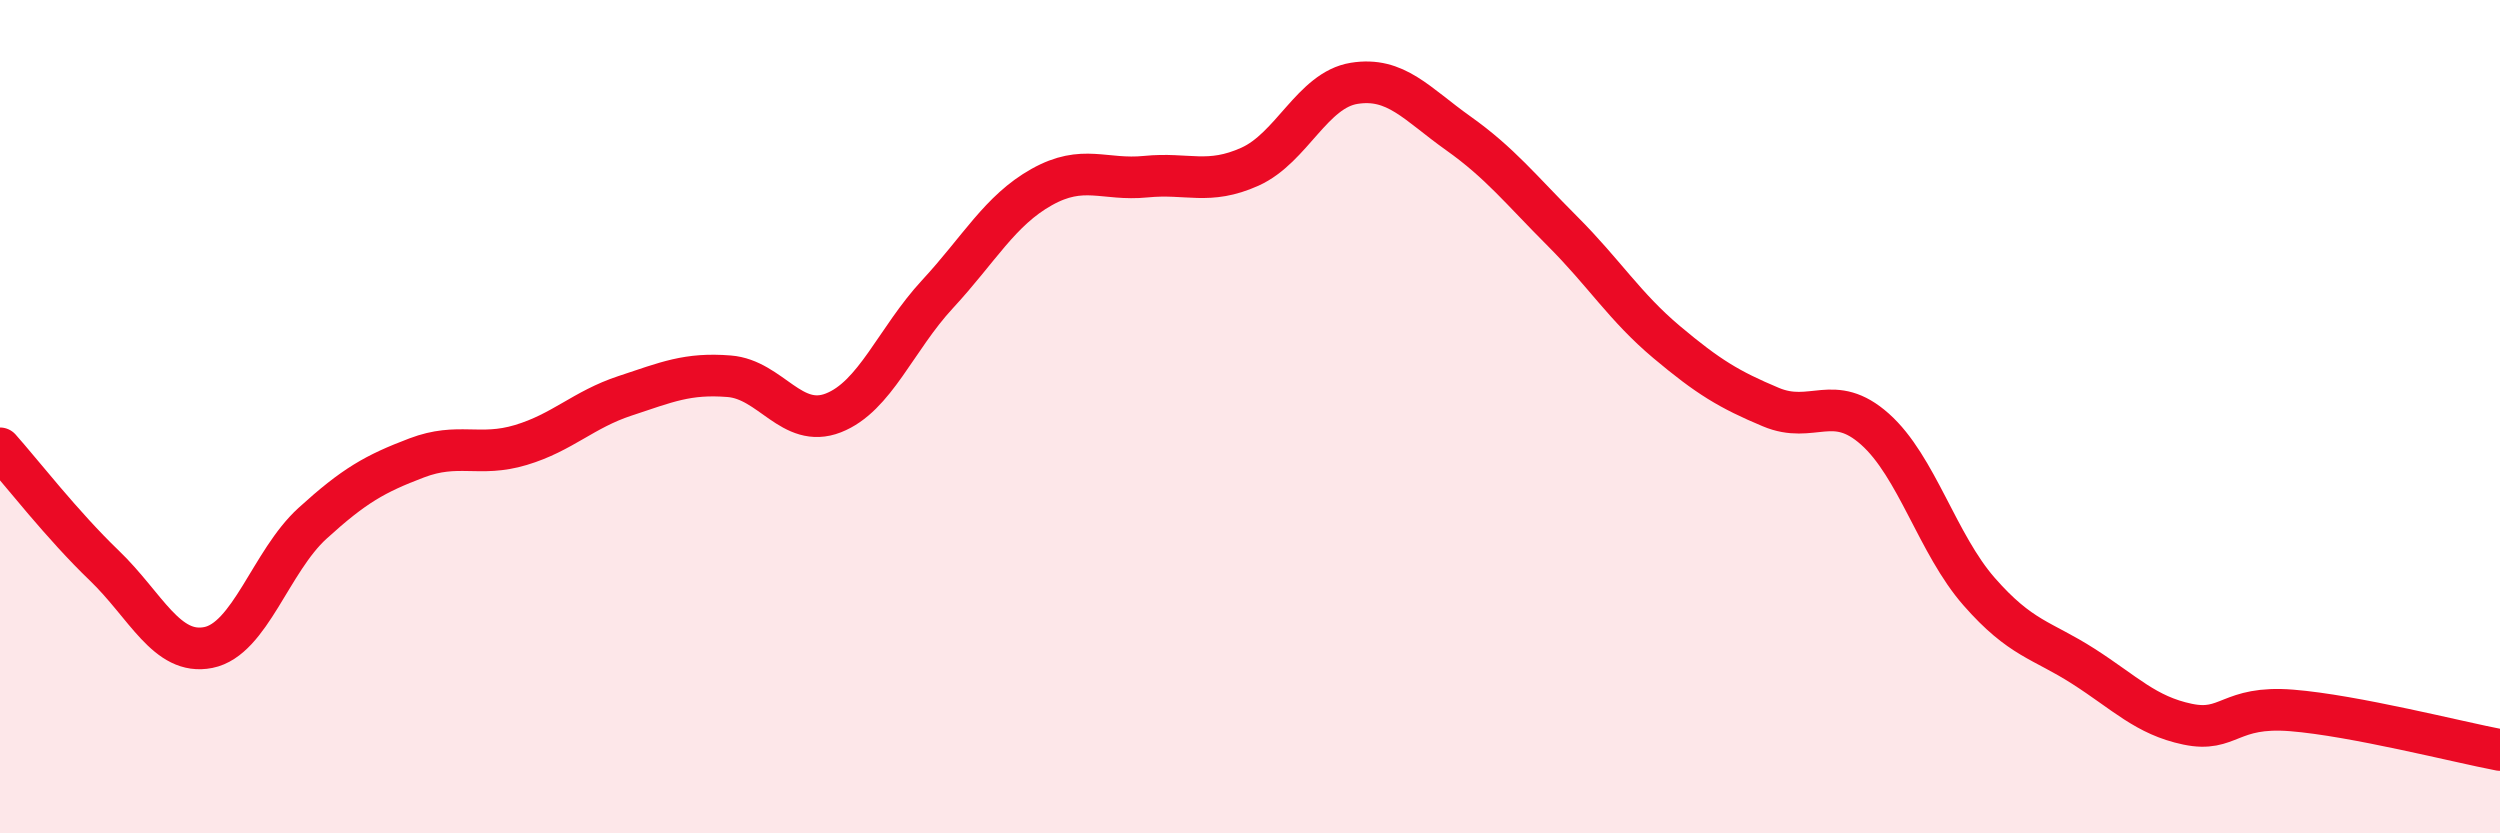 
    <svg width="60" height="20" viewBox="0 0 60 20" xmlns="http://www.w3.org/2000/svg">
      <path
        d="M 0,10.76 C 0.5,11.32 1.5,12.61 2.5,13.57 C 3.5,14.53 4,15.74 5,15.54 C 6,15.34 6.5,13.47 7.5,12.56 C 8.5,11.65 9,11.37 10,10.99 C 11,10.61 11.5,10.98 12.5,10.68 C 13.5,10.38 14,9.83 15,9.5 C 16,9.17 16.5,8.95 17.5,9.03 C 18.5,9.11 19,10.3 20,9.91 C 21,9.52 21.5,8.14 22.5,7.06 C 23.5,5.98 24,5.05 25,4.49 C 26,3.93 26.5,4.34 27.5,4.24 C 28.5,4.14 29,4.45 30,4 C 31,3.55 31.5,2.16 32.5,2 C 33.5,1.84 34,2.49 35,3.2 C 36,3.91 36.5,4.55 37.5,5.55 C 38.5,6.55 39,7.37 40,8.21 C 41,9.05 41.5,9.35 42.5,9.77 C 43.5,10.19 44,9.41 45,10.3 C 46,11.19 46.5,13.06 47.5,14.2 C 48.5,15.34 49,15.35 50,15.99 C 51,16.63 51.5,17.17 52.5,17.38 C 53.5,17.59 53.5,16.93 55,17.05 C 56.5,17.17 59,17.81 60,18L60 20L0 20Z"
        fill="#EB0A25"
        opacity="0.1"
        stroke-linecap="round"
        stroke-linejoin="round"
      />
      <path
        d="M 0,10.76 C 0.5,11.32 1.5,12.61 2.5,13.57 C 3.5,14.53 4,15.74 5,15.54 C 6,15.34 6.5,13.47 7.5,12.56 C 8.5,11.65 9,11.37 10,10.99 C 11,10.61 11.5,10.98 12.5,10.68 C 13.5,10.38 14,9.83 15,9.5 C 16,9.17 16.5,8.95 17.5,9.03 C 18.5,9.11 19,10.3 20,9.91 C 21,9.52 21.5,8.14 22.5,7.06 C 23.5,5.98 24,5.05 25,4.49 C 26,3.93 26.5,4.34 27.5,4.24 C 28.5,4.14 29,4.45 30,4 C 31,3.55 31.5,2.16 32.5,2 C 33.5,1.84 34,2.49 35,3.2 C 36,3.91 36.5,4.55 37.5,5.55 C 38.5,6.55 39,7.37 40,8.21 C 41,9.05 41.5,9.35 42.5,9.77 C 43.5,10.19 44,9.41 45,10.3 C 46,11.19 46.5,13.06 47.5,14.2 C 48.5,15.34 49,15.35 50,15.99 C 51,16.63 51.5,17.17 52.5,17.38 C 53.5,17.59 53.5,16.93 55,17.05 C 56.5,17.17 59,17.81 60,18"
        stroke="#EB0A25"
        stroke-width="1"
        fill="none"
        stroke-linecap="round"
        stroke-linejoin="round"
      />
    </svg>
  